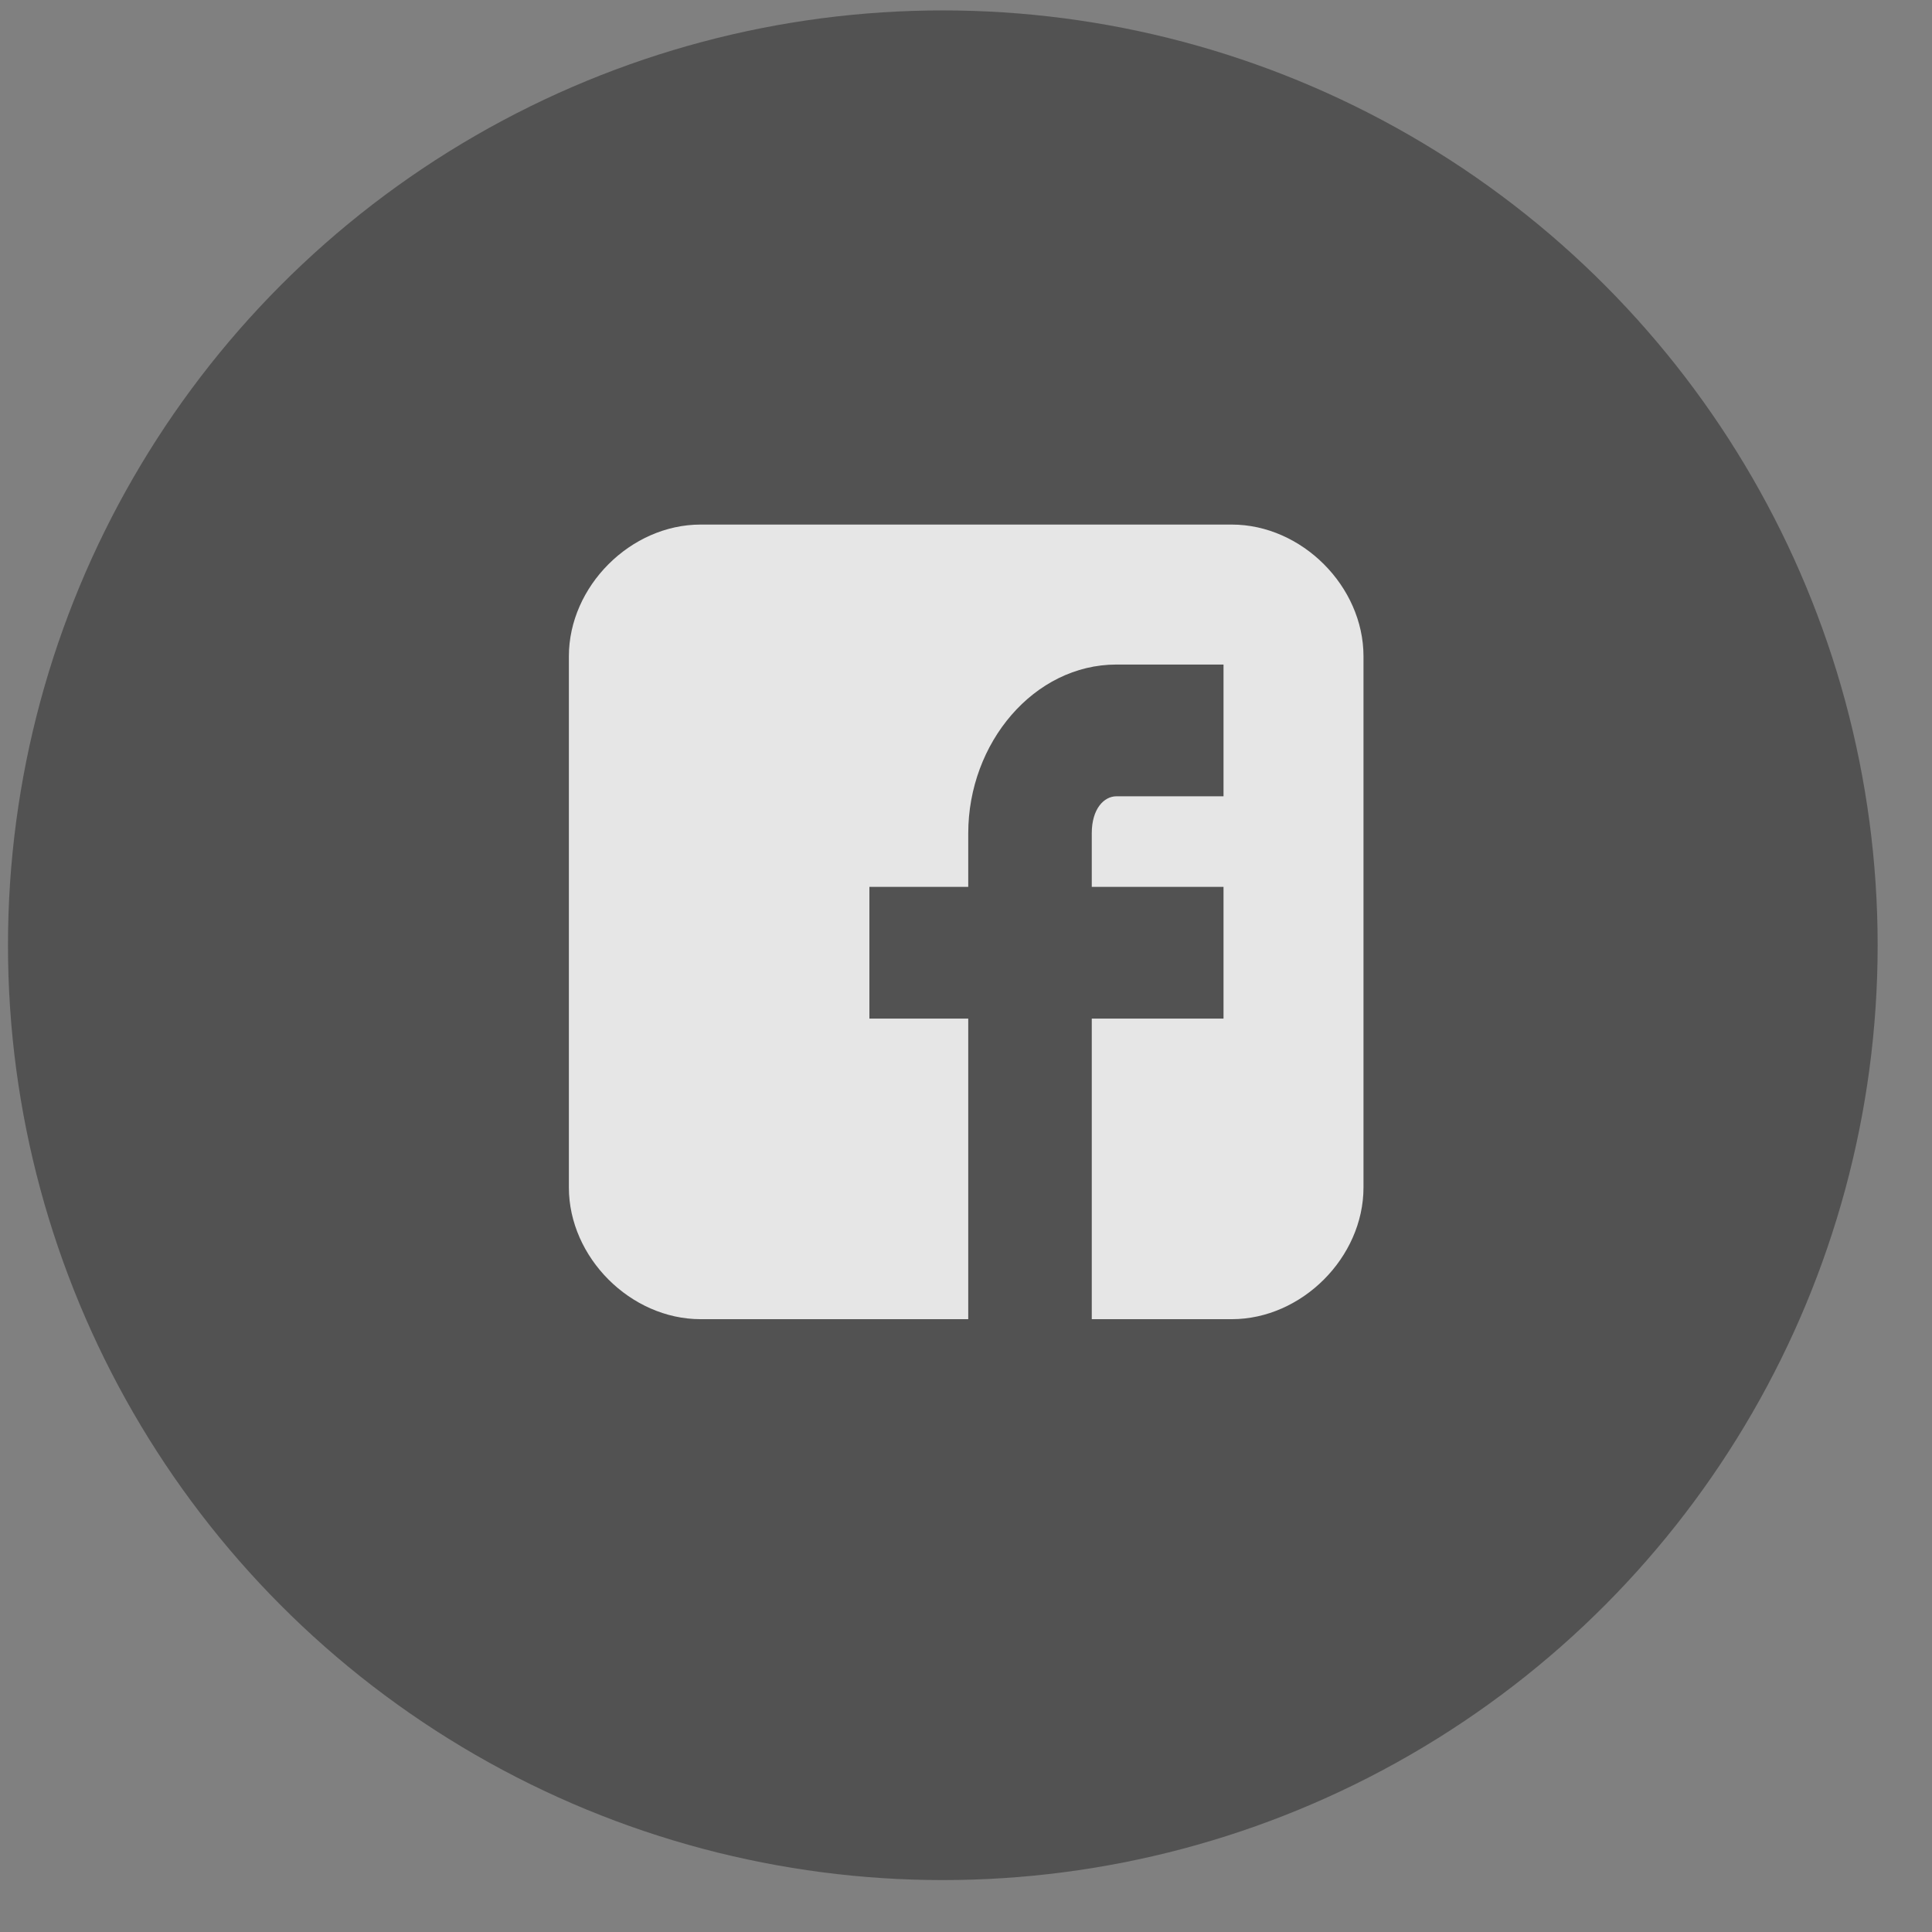 <?xml version="1.0" encoding="UTF-8"?> <svg xmlns="http://www.w3.org/2000/svg" width="31" height="31" viewBox="0 0 31 31" fill="none"><rect x="0" y="0" width="31" height="31" fill="#808080" stroke="none"/> <g opacity="0.8"> <circle cx="15.128" cy="15.167" r="15" fill="#303030" fill-opacity="0.7"></circle> <path d="M21.878 10.531C21.878 9.408 20.887 8.417 19.764 8.417H11.242C10.119 8.417 9.128 9.408 9.128 10.531V19.053C9.128 20.176 10.119 21.167 11.242 21.167H15.536V16.344H13.95V14.23H15.536V13.371C15.536 11.918 16.593 10.663 17.914 10.663H19.632V12.777H17.914C17.716 12.777 17.518 12.975 17.518 13.371V14.23H19.632V16.344H17.518V21.167H19.764C20.887 21.167 21.878 20.176 21.878 19.053V10.531Z" fill="white"></path> </g> </svg> 